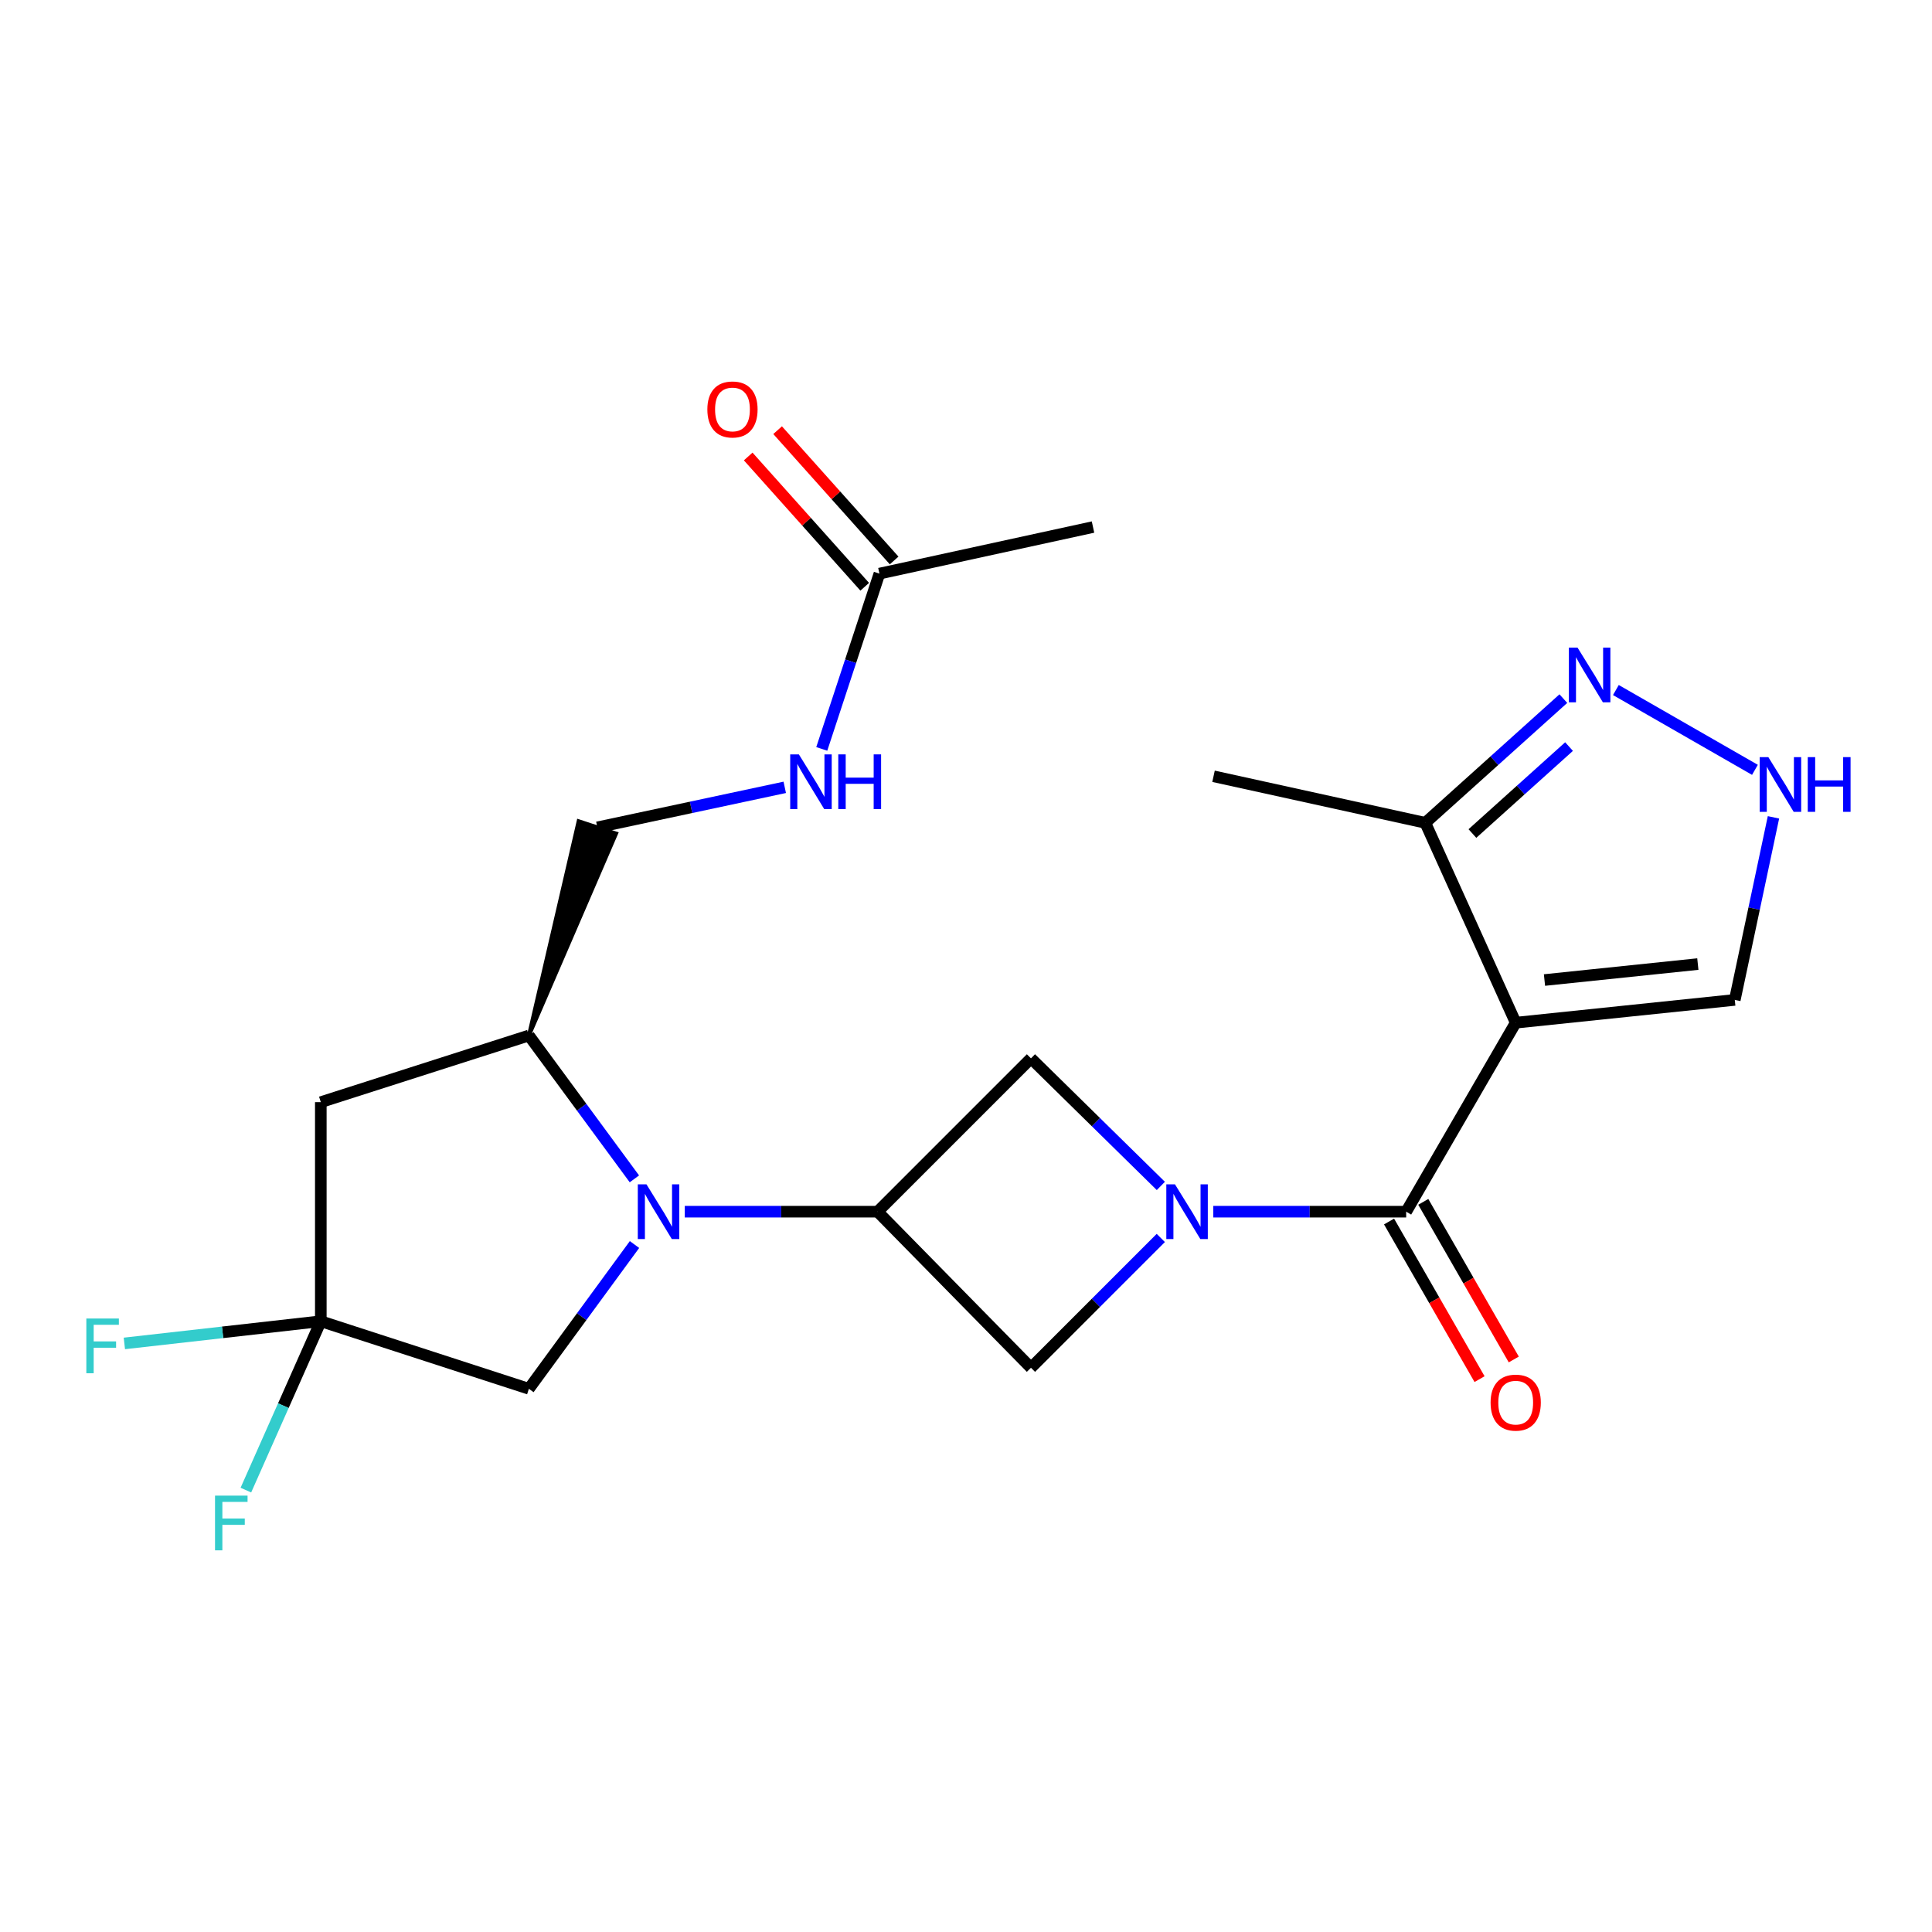 <?xml version='1.0' encoding='iso-8859-1'?>
<svg version='1.1' baseProfile='full'
              xmlns='http://www.w3.org/2000/svg'
                      xmlns:rdkit='http://www.rdkit.org/xml'
                      xmlns:xlink='http://www.w3.org/1999/xlink'
                  xml:space='preserve'
width='1000px' height='1000px' viewBox='0 0 1000 1000'>
<!-- END OF HEADER -->
<rect style='opacity:1.0;fill:#FFFFFF;stroke:none' width='1000' height='1000' x='0' y='0'> </rect>
<path class='bond-1' d='M 627.998,627.167 L 677.915,627.167' style='fill:none;fill-rule:evenodd;stroke:#0000FF;stroke-width:6px;stroke-linecap:butt;stroke-linejoin:miter;stroke-opacity:1' />
<path class='bond-1' d='M 677.915,627.167 L 727.832,627.167' style='fill:none;fill-rule:evenodd;stroke:#000000;stroke-width:6px;stroke-linecap:butt;stroke-linejoin:miter;stroke-opacity:1' />
<path class='bond-7' d='M 600.826,640.764 L 567.227,674.363' style='fill:none;fill-rule:evenodd;stroke:#0000FF;stroke-width:6px;stroke-linecap:butt;stroke-linejoin:miter;stroke-opacity:1' />
<path class='bond-7' d='M 567.227,674.363 L 533.627,707.963' style='fill:none;fill-rule:evenodd;stroke:#000000;stroke-width:6px;stroke-linecap:butt;stroke-linejoin:miter;stroke-opacity:1' />
<path class='bond-8' d='M 600.851,613.836 L 567.239,580.818' style='fill:none;fill-rule:evenodd;stroke:#0000FF;stroke-width:6px;stroke-linecap:butt;stroke-linejoin:miter;stroke-opacity:1' />
<path class='bond-8' d='M 567.239,580.818 L 533.627,547.801' style='fill:none;fill-rule:evenodd;stroke:#000000;stroke-width:6px;stroke-linecap:butt;stroke-linejoin:miter;stroke-opacity:1' />
<path class='bond-0' d='M 784.525,529.35 L 727.832,627.167' style='fill:none;fill-rule:evenodd;stroke:#000000;stroke-width:6px;stroke-linecap:butt;stroke-linejoin:miter;stroke-opacity:1' />
<path class='bond-10' d='M 784.525,529.35 L 737.738,425.893' style='fill:none;fill-rule:evenodd;stroke:#000000;stroke-width:6px;stroke-linecap:butt;stroke-linejoin:miter;stroke-opacity:1' />
<path class='bond-13' d='M 784.525,529.35 L 897.922,517.548' style='fill:none;fill-rule:evenodd;stroke:#000000;stroke-width:6px;stroke-linecap:butt;stroke-linejoin:miter;stroke-opacity:1' />
<path class='bond-13' d='M 799.42,507.263 L 878.798,499.002' style='fill:none;fill-rule:evenodd;stroke:#000000;stroke-width:6px;stroke-linecap:butt;stroke-linejoin:miter;stroke-opacity:1' />
<path class='bond-15' d='M 718.975,632.252 L 742.393,673.043' style='fill:none;fill-rule:evenodd;stroke:#000000;stroke-width:6px;stroke-linecap:butt;stroke-linejoin:miter;stroke-opacity:1' />
<path class='bond-15' d='M 742.393,673.043 L 765.812,713.833' style='fill:none;fill-rule:evenodd;stroke:#FF0000;stroke-width:6px;stroke-linecap:butt;stroke-linejoin:miter;stroke-opacity:1' />
<path class='bond-15' d='M 736.689,622.082 L 760.107,662.873' style='fill:none;fill-rule:evenodd;stroke:#000000;stroke-width:6px;stroke-linecap:butt;stroke-linejoin:miter;stroke-opacity:1' />
<path class='bond-15' d='M 760.107,662.873 L 783.526,703.663' style='fill:none;fill-rule:evenodd;stroke:#FF0000;stroke-width:6px;stroke-linecap:butt;stroke-linejoin:miter;stroke-opacity:1' />
<path class='bond-2' d='M 354.438,627.167 L 404.35,627.167' style='fill:none;fill-rule:evenodd;stroke:#0000FF;stroke-width:6px;stroke-linecap:butt;stroke-linejoin:miter;stroke-opacity:1' />
<path class='bond-2' d='M 404.35,627.167 L 454.261,627.167' style='fill:none;fill-rule:evenodd;stroke:#000000;stroke-width:6px;stroke-linecap:butt;stroke-linejoin:miter;stroke-opacity:1' />
<path class='bond-5' d='M 328.36,610.176 L 301.056,573.077' style='fill:none;fill-rule:evenodd;stroke:#0000FF;stroke-width:6px;stroke-linecap:butt;stroke-linejoin:miter;stroke-opacity:1' />
<path class='bond-5' d='M 301.056,573.077 L 273.753,535.977' style='fill:none;fill-rule:evenodd;stroke:#000000;stroke-width:6px;stroke-linecap:butt;stroke-linejoin:miter;stroke-opacity:1' />
<path class='bond-12' d='M 328.417,644.167 L 301.085,681.5' style='fill:none;fill-rule:evenodd;stroke:#0000FF;stroke-width:6px;stroke-linecap:butt;stroke-linejoin:miter;stroke-opacity:1' />
<path class='bond-12' d='M 301.085,681.5 L 273.753,718.834' style='fill:none;fill-rule:evenodd;stroke:#000000;stroke-width:6px;stroke-linecap:butt;stroke-linejoin:miter;stroke-opacity:1' />
<path class='bond-3' d='M 454.261,627.167 L 533.627,547.801' style='fill:none;fill-rule:evenodd;stroke:#000000;stroke-width:6px;stroke-linecap:butt;stroke-linejoin:miter;stroke-opacity:1' />
<path class='bond-23' d='M 454.261,627.167 L 533.627,707.963' style='fill:none;fill-rule:evenodd;stroke:#000000;stroke-width:6px;stroke-linecap:butt;stroke-linejoin:miter;stroke-opacity:1' />
<path class='bond-4' d='M 166.052,683.871 L 273.753,718.834' style='fill:none;fill-rule:evenodd;stroke:#000000;stroke-width:6px;stroke-linecap:butt;stroke-linejoin:miter;stroke-opacity:1' />
<path class='bond-19' d='M 166.052,683.871 L 146.661,727.574' style='fill:none;fill-rule:evenodd;stroke:#000000;stroke-width:6px;stroke-linecap:butt;stroke-linejoin:miter;stroke-opacity:1' />
<path class='bond-19' d='M 146.661,727.574 L 127.27,771.277' style='fill:none;fill-rule:evenodd;stroke:#33CCCC;stroke-width:6px;stroke-linecap:butt;stroke-linejoin:miter;stroke-opacity:1' />
<path class='bond-20' d='M 166.052,683.871 L 115.211,689.613' style='fill:none;fill-rule:evenodd;stroke:#000000;stroke-width:6px;stroke-linecap:butt;stroke-linejoin:miter;stroke-opacity:1' />
<path class='bond-20' d='M 115.211,689.613 L 64.37,695.355' style='fill:none;fill-rule:evenodd;stroke:#33CCCC;stroke-width:6px;stroke-linecap:butt;stroke-linejoin:miter;stroke-opacity:1' />
<path class='bond-25' d='M 166.052,683.871 L 166.052,570.474' style='fill:none;fill-rule:evenodd;stroke:#000000;stroke-width:6px;stroke-linecap:butt;stroke-linejoin:miter;stroke-opacity:1' />
<path class='bond-6' d='M 273.753,535.977 L 166.052,570.474' style='fill:none;fill-rule:evenodd;stroke:#000000;stroke-width:6px;stroke-linecap:butt;stroke-linejoin:miter;stroke-opacity:1' />
<path class='bond-17' d='M 273.753,535.977 L 318.894,431.433 L 299.491,425.05 Z' style='fill:#000000;fill-rule:evenodd;fill-opacity:1;stroke:#000000;stroke-width:2px;stroke-linecap:butt;stroke-linejoin:miter;stroke-opacity:1;' />
<path class='bond-9' d='M 809.189,361.601 L 773.464,393.747' style='fill:none;fill-rule:evenodd;stroke:#0000FF;stroke-width:6px;stroke-linecap:butt;stroke-linejoin:miter;stroke-opacity:1' />
<path class='bond-9' d='M 773.464,393.747 L 737.738,425.893' style='fill:none;fill-rule:evenodd;stroke:#000000;stroke-width:6px;stroke-linecap:butt;stroke-linejoin:miter;stroke-opacity:1' />
<path class='bond-9' d='M 812.134,386.429 L 787.126,408.931' style='fill:none;fill-rule:evenodd;stroke:#0000FF;stroke-width:6px;stroke-linecap:butt;stroke-linejoin:miter;stroke-opacity:1' />
<path class='bond-9' d='M 787.126,408.931 L 762.118,431.433' style='fill:none;fill-rule:evenodd;stroke:#000000;stroke-width:6px;stroke-linecap:butt;stroke-linejoin:miter;stroke-opacity:1' />
<path class='bond-24' d='M 836.376,357.162 L 908.353,398.472' style='fill:none;fill-rule:evenodd;stroke:#0000FF;stroke-width:6px;stroke-linecap:butt;stroke-linejoin:miter;stroke-opacity:1' />
<path class='bond-21' d='M 737.738,425.893 L 628.119,401.802' style='fill:none;fill-rule:evenodd;stroke:#000000;stroke-width:6px;stroke-linecap:butt;stroke-linejoin:miter;stroke-opacity:1' />
<path class='bond-11' d='M 917.944,423.055 L 907.933,470.302' style='fill:none;fill-rule:evenodd;stroke:#0000FF;stroke-width:6px;stroke-linecap:butt;stroke-linejoin:miter;stroke-opacity:1' />
<path class='bond-11' d='M 907.933,470.302 L 897.922,517.548' style='fill:none;fill-rule:evenodd;stroke:#000000;stroke-width:6px;stroke-linecap:butt;stroke-linejoin:miter;stroke-opacity:1' />
<path class='bond-14' d='M 455.192,296.903 L 440.268,342.268' style='fill:none;fill-rule:evenodd;stroke:#000000;stroke-width:6px;stroke-linecap:butt;stroke-linejoin:miter;stroke-opacity:1' />
<path class='bond-14' d='M 440.268,342.268 L 425.344,387.632' style='fill:none;fill-rule:evenodd;stroke:#0000FF;stroke-width:6px;stroke-linecap:butt;stroke-linejoin:miter;stroke-opacity:1' />
<path class='bond-18' d='M 462.804,290.095 L 432.648,256.376' style='fill:none;fill-rule:evenodd;stroke:#000000;stroke-width:6px;stroke-linecap:butt;stroke-linejoin:miter;stroke-opacity:1' />
<path class='bond-18' d='M 432.648,256.376 L 402.492,222.657' style='fill:none;fill-rule:evenodd;stroke:#FF0000;stroke-width:6px;stroke-linecap:butt;stroke-linejoin:miter;stroke-opacity:1' />
<path class='bond-18' d='M 447.579,303.712 L 417.423,269.992' style='fill:none;fill-rule:evenodd;stroke:#000000;stroke-width:6px;stroke-linecap:butt;stroke-linejoin:miter;stroke-opacity:1' />
<path class='bond-18' d='M 417.423,269.992 L 387.267,236.273' style='fill:none;fill-rule:evenodd;stroke:#FF0000;stroke-width:6px;stroke-linecap:butt;stroke-linejoin:miter;stroke-opacity:1' />
<path class='bond-22' d='M 455.192,296.903 L 565.741,272.801' style='fill:none;fill-rule:evenodd;stroke:#000000;stroke-width:6px;stroke-linecap:butt;stroke-linejoin:miter;stroke-opacity:1' />
<path class='bond-16' d='M 406.186,407.525 L 357.689,417.883' style='fill:none;fill-rule:evenodd;stroke:#0000FF;stroke-width:6px;stroke-linecap:butt;stroke-linejoin:miter;stroke-opacity:1' />
<path class='bond-16' d='M 357.689,417.883 L 309.192,428.242' style='fill:none;fill-rule:evenodd;stroke:#000000;stroke-width:6px;stroke-linecap:butt;stroke-linejoin:miter;stroke-opacity:1' />
<path  class='atom-0' d='M 608.163 613.007
L 617.443 628.007
Q 618.363 629.487, 619.843 632.167
Q 621.323 634.847, 621.403 635.007
L 621.403 613.007
L 625.163 613.007
L 625.163 641.327
L 621.283 641.327
L 611.323 624.927
Q 610.163 623.007, 608.923 620.807
Q 607.723 618.607, 607.363 617.927
L 607.363 641.327
L 603.683 641.327
L 603.683 613.007
L 608.163 613.007
' fill='#0000FF'/>
<path  class='atom-3' d='M 334.604 613.007
L 343.884 628.007
Q 344.804 629.487, 346.284 632.167
Q 347.764 634.847, 347.844 635.007
L 347.844 613.007
L 351.604 613.007
L 351.604 641.327
L 347.724 641.327
L 337.764 624.927
Q 336.604 623.007, 335.364 620.807
Q 334.164 618.607, 333.804 617.927
L 333.804 641.327
L 330.124 641.327
L 330.124 613.007
L 334.604 613.007
' fill='#0000FF'/>
<path  class='atom-10' d='M 816.529 335.204
L 825.809 350.204
Q 826.729 351.684, 828.209 354.364
Q 829.689 357.044, 829.769 357.204
L 829.769 335.204
L 833.529 335.204
L 833.529 363.524
L 829.649 363.524
L 819.689 347.124
Q 818.529 345.204, 817.289 343.004
Q 816.089 340.804, 815.729 340.124
L 815.729 363.524
L 812.049 363.524
L 812.049 335.204
L 816.529 335.204
' fill='#0000FF'/>
<path  class='atom-12' d='M 915.288 391.886
L 924.568 406.886
Q 925.488 408.366, 926.968 411.046
Q 928.448 413.726, 928.528 413.886
L 928.528 391.886
L 932.288 391.886
L 932.288 420.206
L 928.408 420.206
L 918.448 403.806
Q 917.288 401.886, 916.048 399.686
Q 914.848 397.486, 914.488 396.806
L 914.488 420.206
L 910.808 420.206
L 910.808 391.886
L 915.288 391.886
' fill='#0000FF'/>
<path  class='atom-12' d='M 935.688 391.886
L 939.528 391.886
L 939.528 403.926
L 954.008 403.926
L 954.008 391.886
L 957.848 391.886
L 957.848 420.206
L 954.008 420.206
L 954.008 407.126
L 939.528 407.126
L 939.528 420.206
L 935.688 420.206
L 935.688 391.886
' fill='#0000FF'/>
<path  class='atom-16' d='M 771.525 725.995
Q 771.525 719.195, 774.885 715.395
Q 778.245 711.595, 784.525 711.595
Q 790.805 711.595, 794.165 715.395
Q 797.525 719.195, 797.525 725.995
Q 797.525 732.875, 794.125 736.795
Q 790.725 740.675, 784.525 740.675
Q 778.285 740.675, 774.885 736.795
Q 771.525 732.915, 771.525 725.995
M 784.525 737.475
Q 788.845 737.475, 791.165 734.595
Q 793.525 731.675, 793.525 725.995
Q 793.525 720.435, 791.165 717.635
Q 788.845 714.795, 784.525 714.795
Q 780.205 714.795, 777.845 717.595
Q 775.525 720.395, 775.525 725.995
Q 775.525 731.715, 777.845 734.595
Q 780.205 737.475, 784.525 737.475
' fill='#FF0000'/>
<path  class='atom-17' d='M 413.493 390.467
L 422.773 405.467
Q 423.693 406.947, 425.173 409.627
Q 426.653 412.307, 426.733 412.467
L 426.733 390.467
L 430.493 390.467
L 430.493 418.787
L 426.613 418.787
L 416.653 402.387
Q 415.493 400.467, 414.253 398.267
Q 413.053 396.067, 412.693 395.387
L 412.693 418.787
L 409.013 418.787
L 409.013 390.467
L 413.493 390.467
' fill='#0000FF'/>
<path  class='atom-17' d='M 433.893 390.467
L 437.733 390.467
L 437.733 402.507
L 452.213 402.507
L 452.213 390.467
L 456.053 390.467
L 456.053 418.787
L 452.213 418.787
L 452.213 405.707
L 437.733 405.707
L 437.733 418.787
L 433.893 418.787
L 433.893 390.467
' fill='#0000FF'/>
<path  class='atom-19' d='M 366.128 211.932
Q 366.128 205.132, 369.488 201.332
Q 372.848 197.532, 379.128 197.532
Q 385.408 197.532, 388.768 201.332
Q 392.128 205.132, 392.128 211.932
Q 392.128 218.812, 388.728 222.732
Q 385.328 226.612, 379.128 226.612
Q 372.888 226.612, 369.488 222.732
Q 366.128 218.852, 366.128 211.932
M 379.128 223.412
Q 383.448 223.412, 385.768 220.532
Q 388.128 217.612, 388.128 211.932
Q 388.128 206.372, 385.768 203.572
Q 383.448 200.732, 379.128 200.732
Q 374.808 200.732, 372.448 203.532
Q 370.128 206.332, 370.128 211.932
Q 370.128 217.652, 372.448 220.532
Q 374.808 223.412, 379.128 223.412
' fill='#FF0000'/>
<path  class='atom-20' d='M 111.299 774.133
L 128.139 774.133
L 128.139 777.373
L 115.099 777.373
L 115.099 785.973
L 126.699 785.973
L 126.699 789.253
L 115.099 789.253
L 115.099 802.453
L 111.299 802.453
L 111.299 774.133
' fill='#33CCCC'/>
<path  class='atom-21' d='M 44.688 682.466
L 61.528 682.466
L 61.528 685.706
L 48.488 685.706
L 48.488 694.306
L 60.088 694.306
L 60.088 697.586
L 48.488 697.586
L 48.488 710.786
L 44.688 710.786
L 44.688 682.466
' fill='#33CCCC'/>
</svg>
